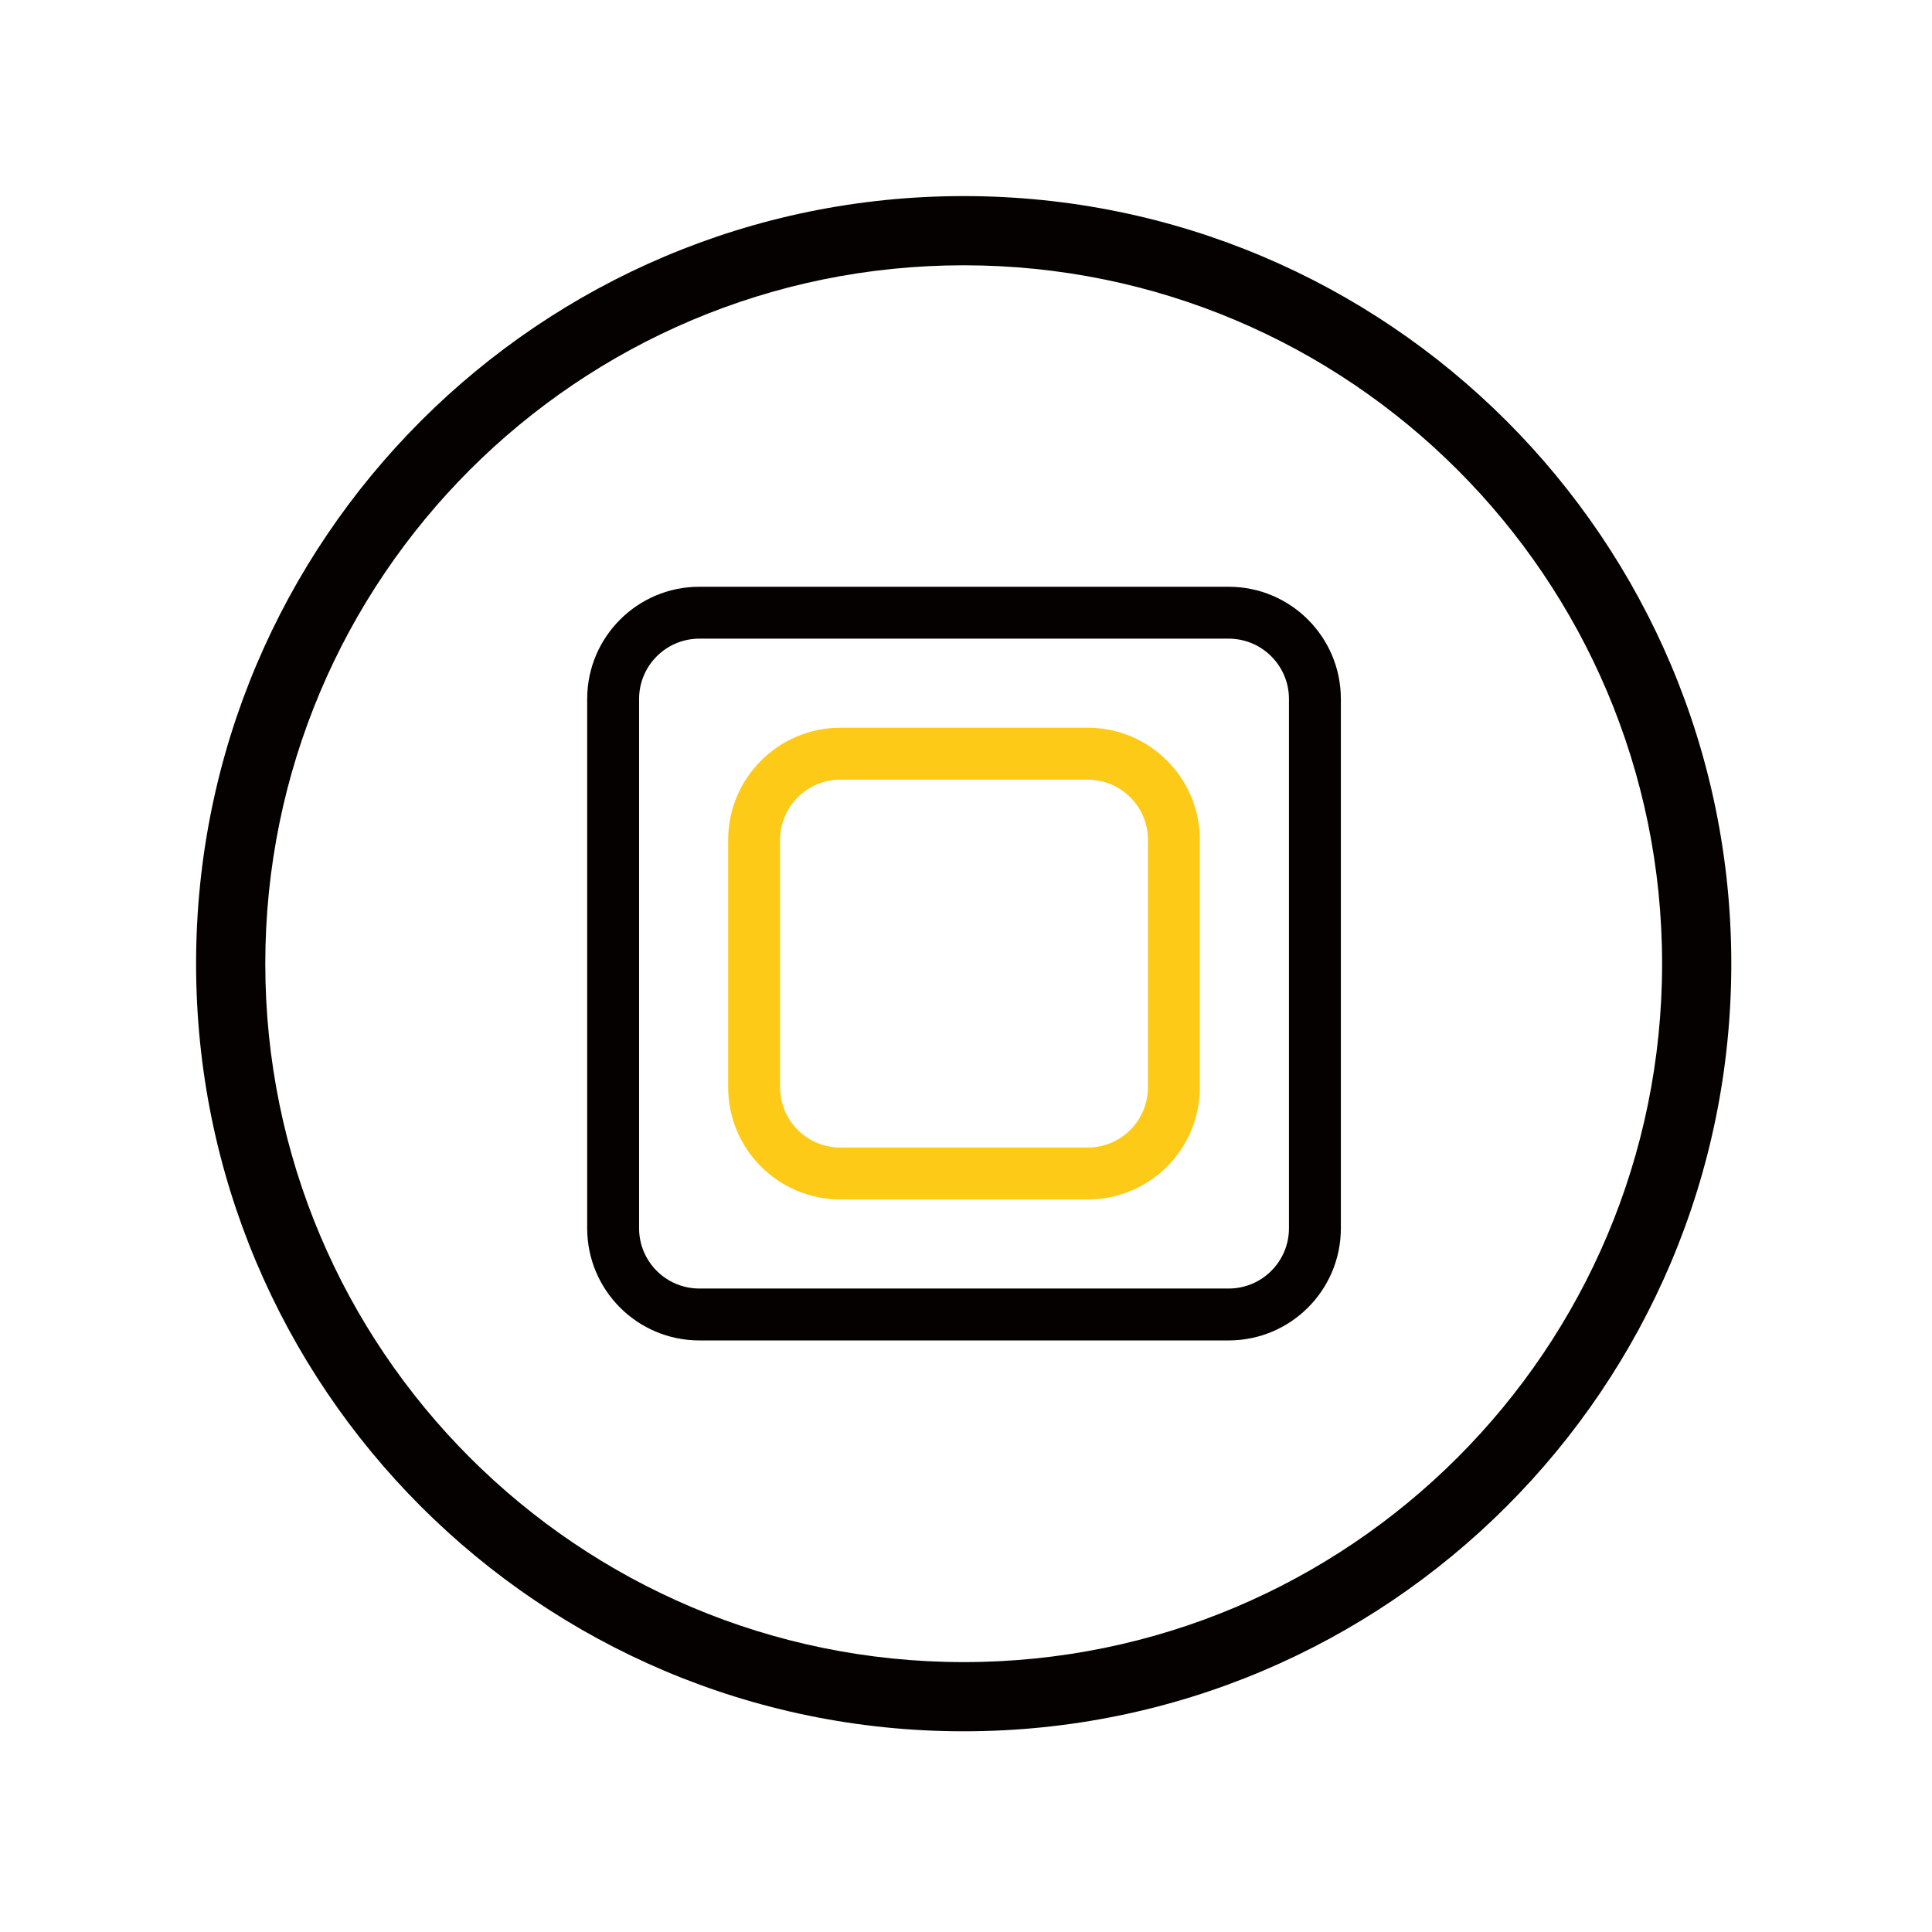 <?xml version="1.0" encoding="UTF-8"?>
<svg width="67px" height="67px" viewBox="0 0 67 67" version="1.1" xmlns="http://www.w3.org/2000/svg" xmlns:xlink="http://www.w3.org/1999/xlink">
    <title>4</title>
    <g id="页面-1" stroke="none" stroke-width="1" fill="none" fill-rule="evenodd">
        <g id="画板" transform="translate(-294, -54)" fill-rule="nonzero">
            <g id="编组" transform="translate(302, 62)">
                <path d="M34.608,12.348 L16.254,12.348 C14.105,12.348 12.363,14.091 12.363,16.24 L12.363,34.594 C12.363,36.743 14.105,38.485 16.254,38.485 L34.608,38.485 C36.757,38.485 38.5,36.743 38.5,34.594 L38.5,16.24 C38.5,14.091 36.757,12.348 34.608,12.348 Z M16.254,14.148 L34.608,14.148 C35.763,14.148 36.7,15.085 36.7,16.24 L36.7,34.594 C36.7,35.749 35.764,36.685 34.608,36.685 L16.254,36.685 C15.099,36.685 14.163,35.749 14.163,34.594 L14.163,16.24 C14.163,15.085 15.1,14.148 16.254,14.148 Z" id="Stroke-1" fill="#060101"></path>
                <path d="M29.719,17.237 L21.144,17.237 C18.995,17.237 17.252,18.98 17.252,21.129 L17.252,29.705 C17.252,31.854 18.995,33.596 21.144,33.596 L29.719,33.596 C31.868,33.596 33.61,31.854 33.61,29.705 L33.61,21.129 C33.61,18.98 31.868,17.237 29.719,17.237 Z M21.144,19.037 L29.719,19.037 C30.874,19.037 31.81,19.974 31.81,21.129 L31.81,29.705 C31.81,30.86 30.874,31.796 29.719,31.796 L21.144,31.796 C19.989,31.796 19.052,30.86 19.052,29.705 L19.052,21.129 C19.052,19.974 19.989,19.037 21.144,19.037 Z" id="Stroke-3" fill="#FCCA17"></path>
                <path d="M25.42,-1.2 C10.718,-1.2 -1.2,10.719 -1.2,25.42 C-1.2,40.122 10.718,52.04 25.42,52.04 C40.122,52.04 52.04,40.122 52.04,25.42 C52.04,10.718 40.122,-1.2 25.42,-1.2 Z M25.42,1.2 C38.796,1.2 49.64,12.044 49.64,25.42 C49.64,38.796 38.796,49.64 25.42,49.64 C12.044,49.64 1.2,38.796 1.2,25.42 C1.2,12.044 12.044,1.2 25.42,1.2 Z" id="Stroke-5" fill="#060101"></path>
            </g>
        </g>
    </g>
</svg>